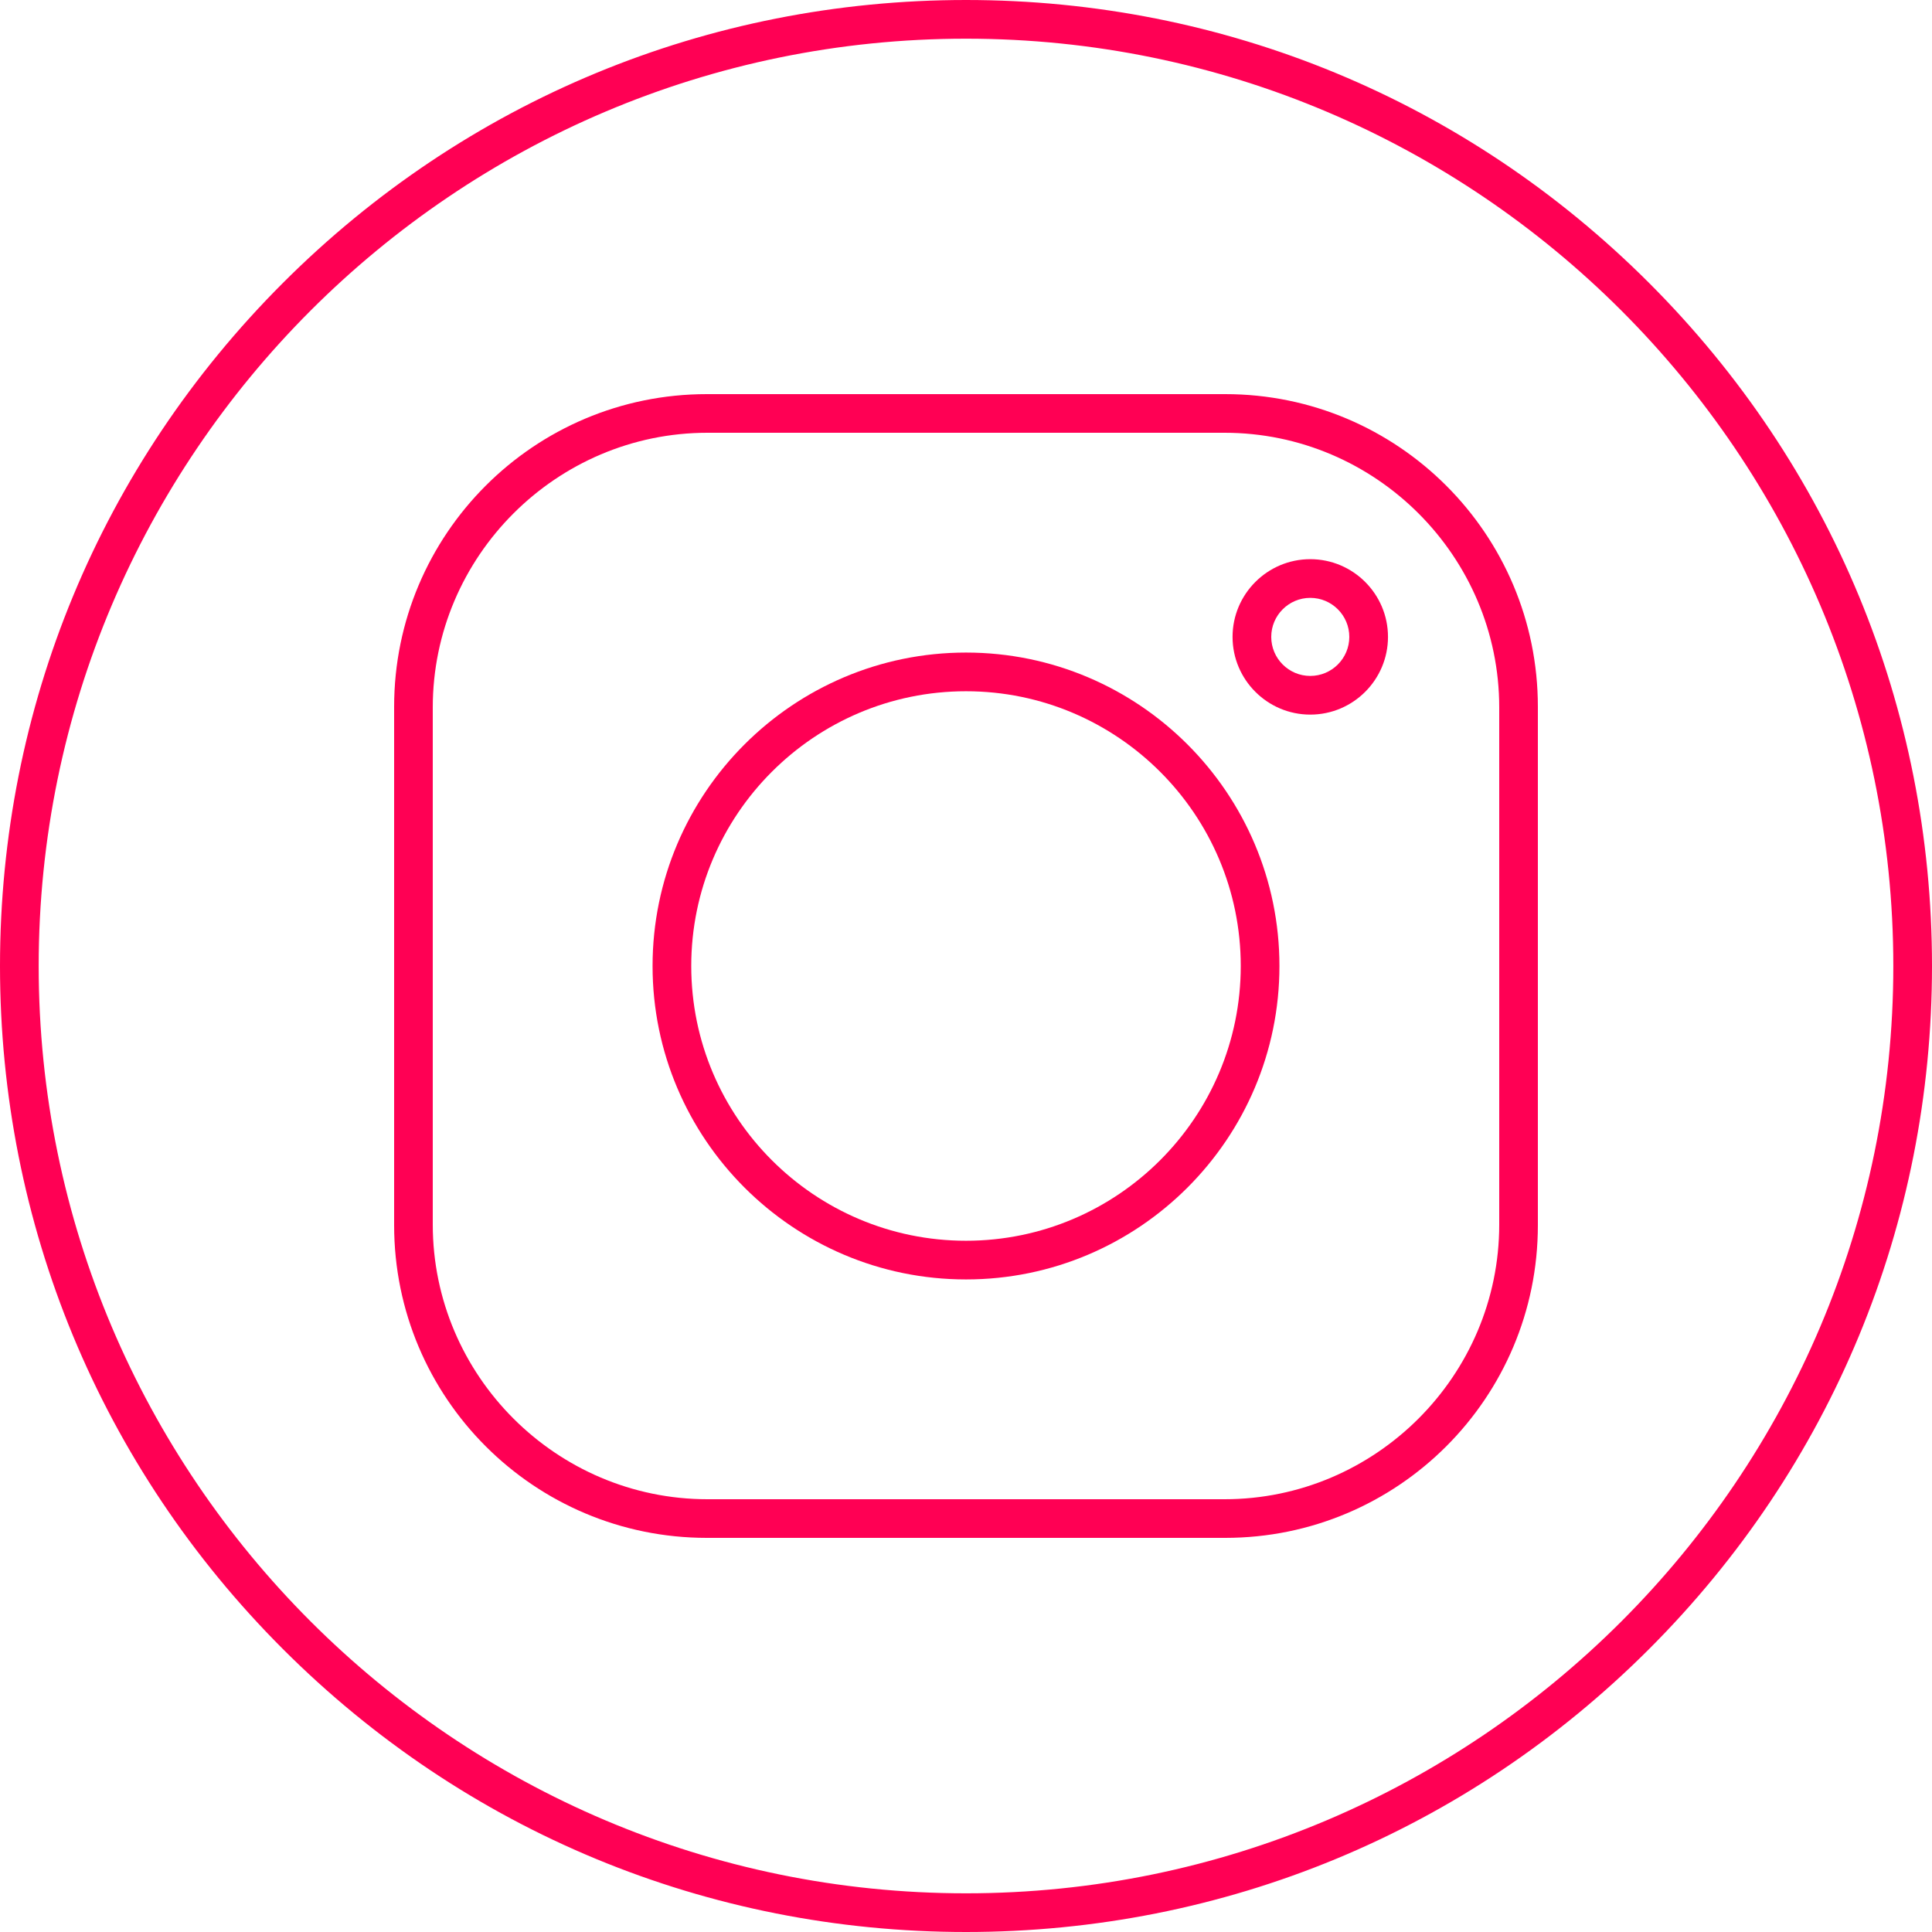 <?xml version="1.0" encoding="UTF-8" standalone="no"?><svg xmlns="http://www.w3.org/2000/svg" xmlns:xlink="http://www.w3.org/1999/xlink" fill="#ff0054" height="500" preserveAspectRatio="xMidYMid meet" version="1" viewBox="0.0 0.0 500.0 500.0" width="500" zoomAndPan="magnify"><g id="change1_1"><path d="M 339.098 174.93 C 333.527 174.93 328.996 170.398 328.996 164.828 C 328.996 159.258 333.527 154.727 339.098 154.727 C 344.668 154.727 349.199 159.258 349.199 164.828 C 349.199 170.398 344.668 174.93 339.098 174.93 Z M 339.098 144.715 C 328.008 144.715 318.984 153.738 318.984 164.828 C 318.984 175.918 328.008 184.941 339.098 184.941 C 350.188 184.941 359.211 175.918 359.211 164.828 C 359.211 153.738 350.188 144.715 339.098 144.715" fill="inherit"/><path d="M 250 321.105 C 210.793 321.105 178.895 289.211 178.895 250 C 178.895 210.793 210.793 178.895 250 178.895 C 289.207 178.895 321.105 210.793 321.105 250 C 321.105 289.211 289.207 321.105 250 321.105 Z M 250 168.883 C 205.27 168.883 168.883 205.273 168.883 250 C 168.883 294.73 205.27 331.117 250 331.117 C 294.727 331.117 331.117 294.73 331.117 250 C 331.117 205.273 294.727 168.883 250 168.883" fill="inherit"/><path d="M 388 316.918 C 388 356.016 356.016 388 316.918 388 L 183.082 388 C 143.984 388 112 356.016 112 316.918 L 112 183.082 C 112 143.988 143.984 112 183.082 112 L 316.918 112 C 356.016 112 388 143.988 388 183.082 Z M 398 182.914 C 398 138.227 361.773 102 317.086 102 L 182.914 102 C 138.227 102 102 138.227 102 182.914 L 102 317.086 C 102 361.773 138.227 398 182.914 398 L 317.086 398 C 361.773 398 398 361.773 398 317.086 L 398 182.914" fill="inherit"/><path d="M 250 489.988 C 117.672 489.988 10.012 382.328 10.012 250 C 10.012 117.672 117.672 10.012 250 10.012 C 382.328 10.012 489.988 117.672 489.988 250 C 489.988 382.328 382.328 489.988 250 489.988 Z M 250 0 C 183.223 0 120.441 26.004 73.223 73.223 C 26.004 120.441 0 183.223 0 250 C 0 316.777 26.004 379.559 73.223 426.777 C 120.441 473.996 183.223 500 250 500 C 316.777 500 379.559 473.996 426.777 426.777 C 473.996 379.559 500 316.777 500 250 C 500 183.223 473.996 120.441 426.777 73.223 C 379.559 26.004 316.777 0 250 0" fill="inherit"/></g></svg>